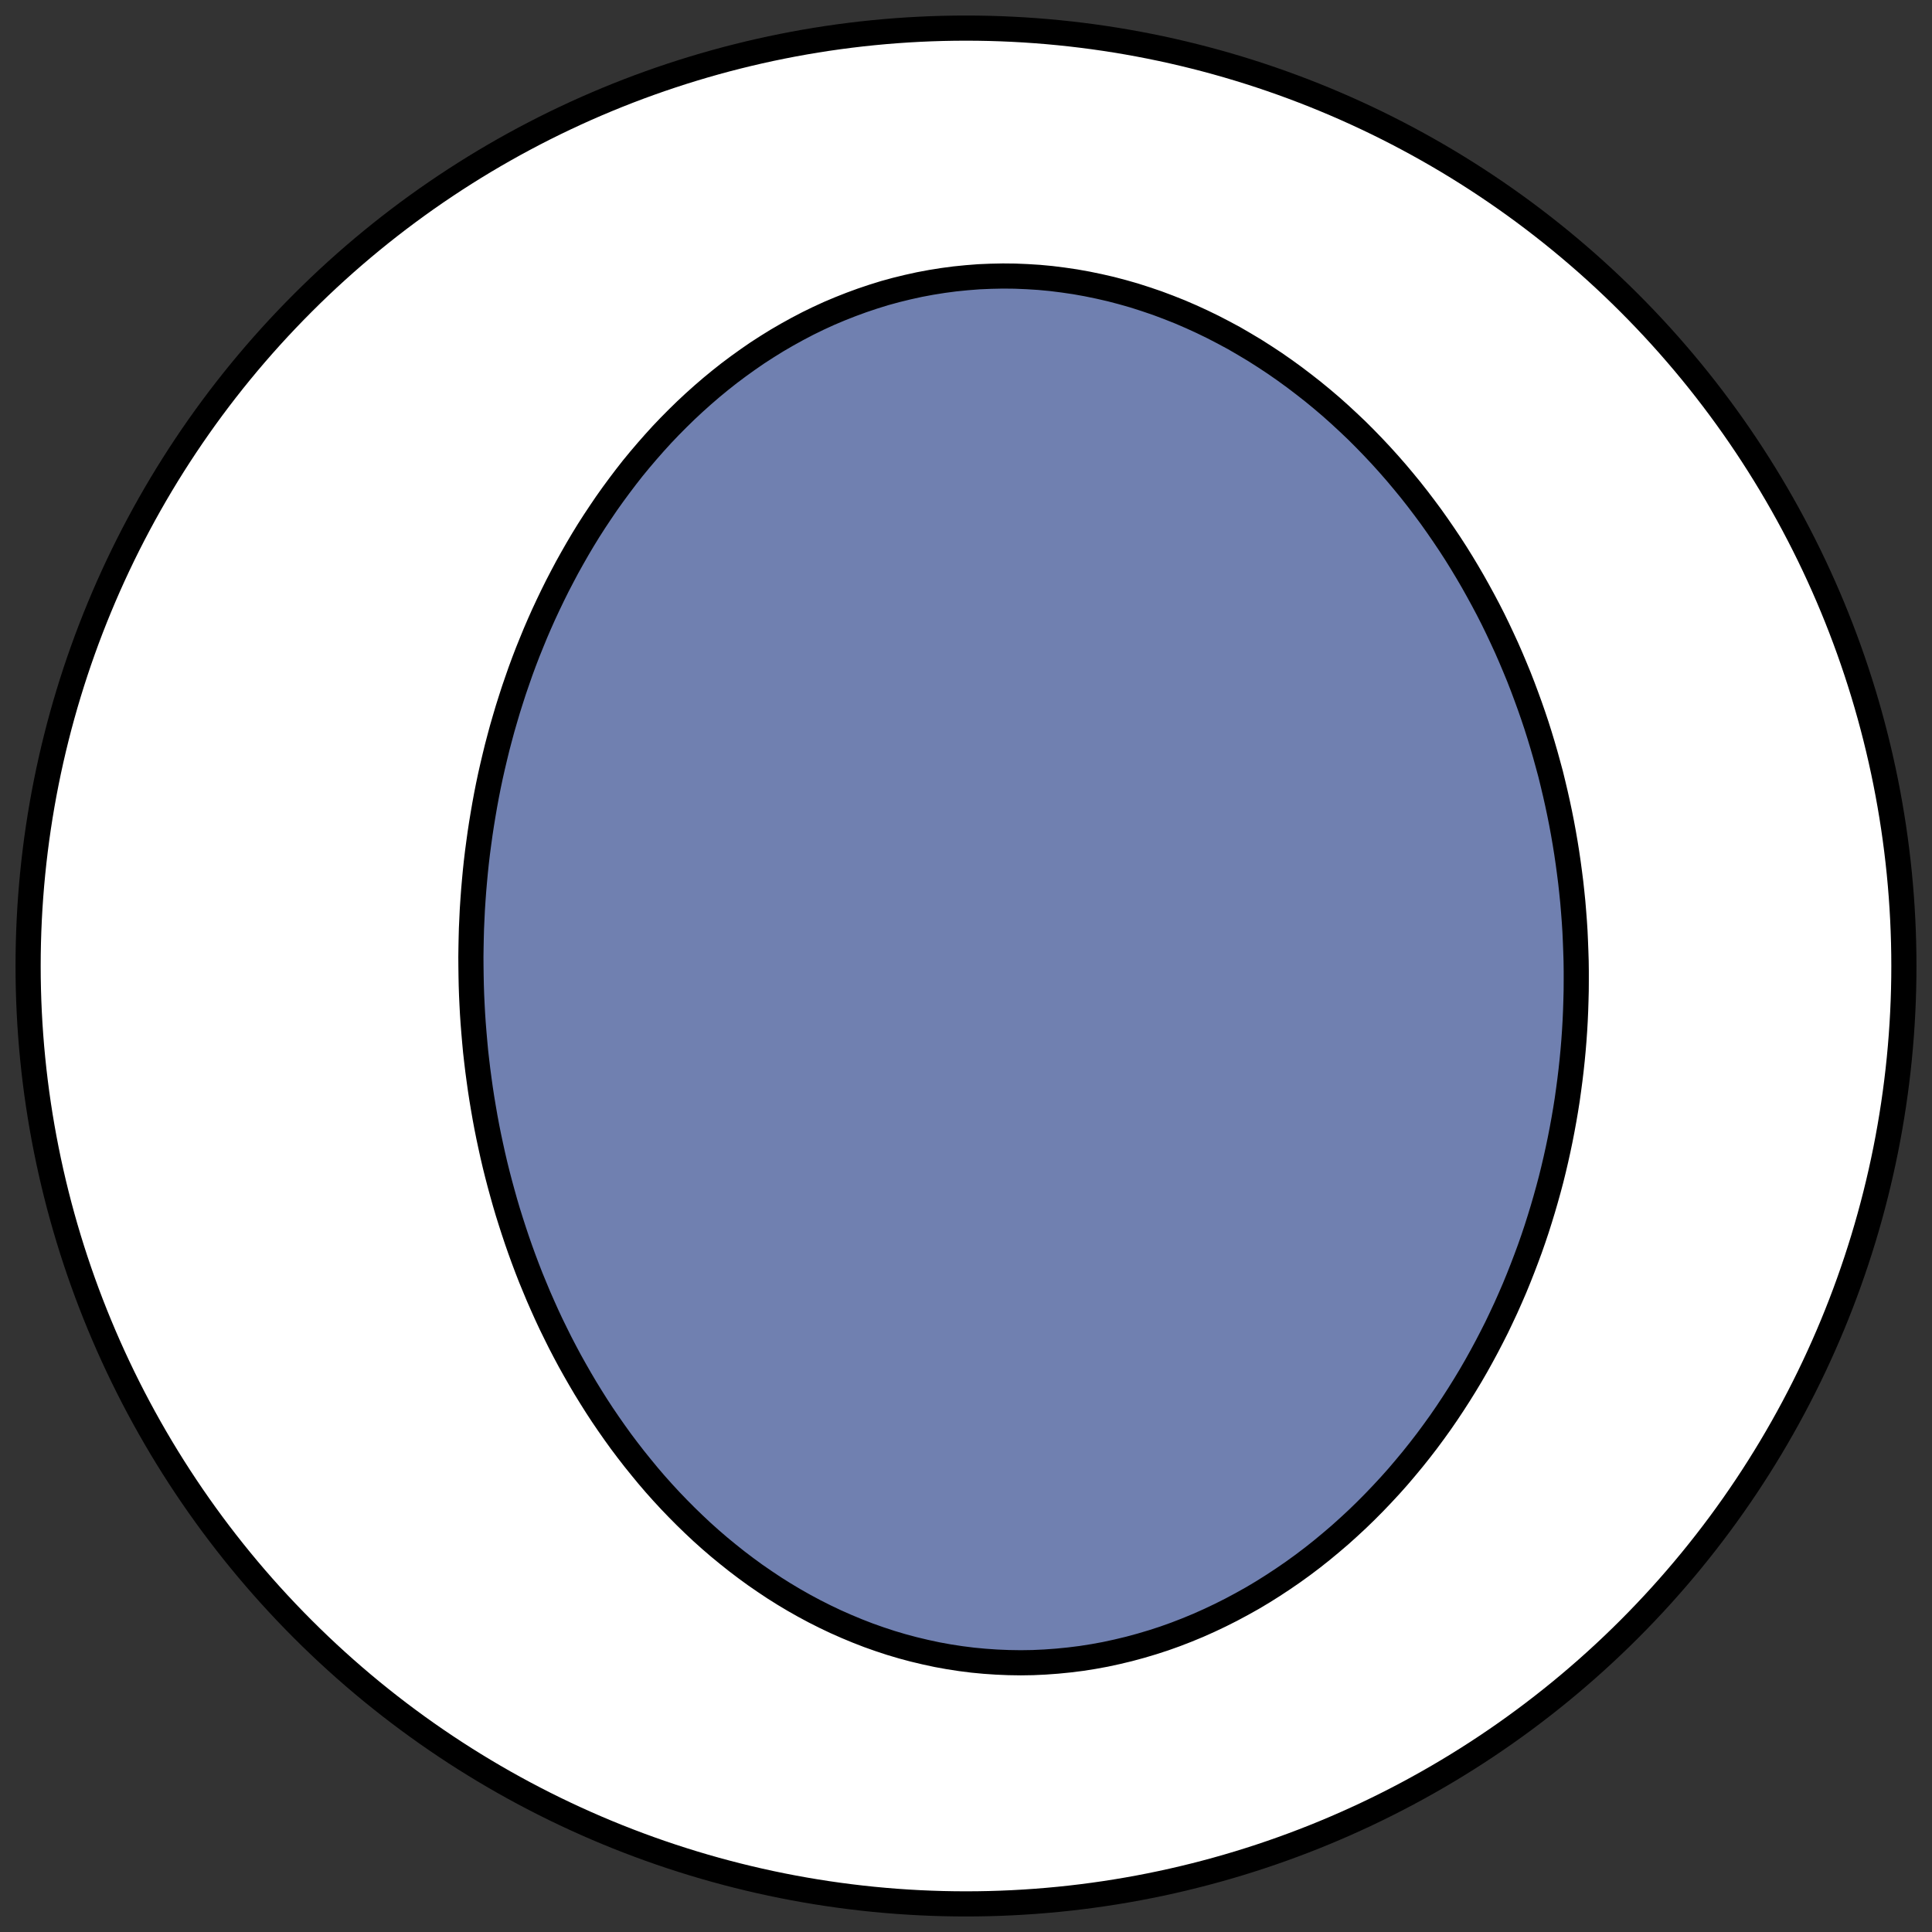 <?xml version="1.0" encoding="utf-8" standalone="no"?>
<!DOCTYPE svg PUBLIC "-//W3C//DTD SVG 1.1//EN"
  "http://www.w3.org/Graphics/SVG/1.1/DTD/svg11.dtd">
<!-- Created with matplotlib (https://matplotlib.org/) -->
<svg height="30.722pt" version="1.1" viewBox="0 0 30.722 30.722" width="30.722pt" xmlns="http://www.w3.org/2000/svg" xmlns:xlink="http://www.w3.org/1999/xlink">
 <rect x="0" y="0" width="30.722" height="30.722" fill="#333333" stroke="none"/>
 <defs>
  <style type="text/css">
*{stroke-linecap:butt;stroke-linejoin:round;}
  </style>
 </defs>
 <g id="figure_1">
  <g id="patch_1">
   <path d="M 0 30.722 
L 30.722 30.722 
L 30.722 0 
L 0 0 
z
" style="fill:none;"/>
  </g>
  <g id="axes_1">
   <g id="patch_2">
    <path clip-path="url(#p55ac05990d)" d="M 15.361 30.275 
C 19.316 30.275 23.11 28.704 25.907 25.907 
C 28.704 23.11 30.275 19.316 30.275 15.361 
C 30.275 11.406 28.704 7.612 25.907 4.816 
C 23.11 2.019 19.316 0.447 15.361 0.447 
C 11.406 0.447 7.612 2.019 4.816 4.816 
C 2.019 7.612 0.447 11.406 0.447 15.361 
C 0.447 19.316 2.019 23.11 4.816 25.907 
C 7.612 28.704 11.406 30.275 15.361 30.275 
z
" style="fill:#ffffff;stroke:#000000;stroke-linejoin:miter;stroke-width:0.4;"/>
   </g>
   <g id="patch_3">
    <path clip-path="url(#p55ac05990d)" d="M 7.494 15.668 
L 7.491 15.518 
L 7.489 15.367 
L 7.488 15.217 
L 7.49 15.066 
L 7.493 14.916 
L 7.497 14.765 
L 7.504 14.614 
L 7.511 14.464 
L 7.521 14.313 
L 7.532 14.162 
L 7.545 14.011 
L 7.559 13.86 
L 7.575 13.708 
L 7.593 13.557 
L 7.613 13.406 
L 7.634 13.254 
L 7.657 13.103 
L 7.682 12.951 
L 7.708 12.8 
L 7.736 12.648 
L 7.766 12.496 
L 7.798 12.344 
L 7.832 12.193 
L 7.868 12.041 
L 7.905 11.889 
L 7.945 11.737 
L 7.986 11.585 
L 8.03 11.433 
L 8.075 11.281 
L 8.123 11.129 
L 8.172 10.977 
L 8.224 10.826 
L 8.277 10.674 
L 8.333 10.522 
L 8.391 10.371 
L 8.452 10.22 
L 8.514 10.069 
L 8.579 9.918 
L 8.646 9.768 
L 8.716 9.618 
L 8.788 9.468 
L 8.862 9.319 
L 8.939 9.171 
L 9.018 9.022 
L 9.1 8.875 
L 9.184 8.728 
L 9.271 8.581 
L 9.36 8.436 
L 9.453 8.291 
L 9.548 8.148 
L 9.645 8.005 
L 9.746 7.863 
L 9.849 7.723 
L 9.955 7.583 
L 10.063 7.445 
L 10.175 7.309 
L 10.29 7.174 
L 10.407 7.041 
L 10.527 6.909 
L 10.651 6.779 
L 10.777 6.652 
L 10.906 6.526 
L 11.038 6.403 
L 11.173 6.282 
L 11.311 6.163 
L 11.452 6.047 
L 11.595 5.934 
L 11.742 5.824 
L 11.891 5.717 
L 12.043 5.612 
L 12.198 5.512 
L 12.356 5.414 
L 12.516 5.321 
L 12.679 5.231 
L 12.845 5.144 
L 13.013 5.062 
L 13.183 4.984 
L 13.356 4.911 
L 13.531 4.842 
L 13.708 4.777 
L 13.887 4.717 
L 14.067 4.661 
L 14.25 4.611 
L 14.434 4.566 
L 14.62 4.525 
L 14.807 4.49 
L 14.995 4.46 
L 15.184 4.435 
L 15.374 4.416 
L 15.565 4.401 
L 15.756 4.393 
L 15.948 4.389 
L 16.14 4.391 
L 16.332 4.399 
L 16.523 4.411 
L 16.715 4.429 
L 16.906 4.453 
L 17.097 4.481 
L 17.287 4.515 
L 17.476 4.554 
L 17.664 4.597 
L 17.85 4.646 
L 18.036 4.699 
L 18.22 4.758 
L 18.402 4.82 
L 18.583 4.888 
L 18.762 4.959 
L 18.938 5.035 
L 19.113 5.115 
L 19.286 5.199 
L 19.456 5.287 
L 19.625 5.378 
L 19.79 5.474 
L 19.954 5.572 
L 20.114 5.674 
L 20.273 5.779 
L 20.428 5.887 
L 20.581 5.998 
L 20.731 6.112 
L 20.879 6.228 
L 21.024 6.347 
L 21.166 6.468 
L 21.305 6.592 
L 21.441 6.718 
L 21.575 6.845 
L 21.705 6.975 
L 21.833 7.107 
L 21.958 7.24 
L 22.08 7.375 
L 22.2 7.512 
L 22.316 7.65 
L 22.43 7.789 
L 22.541 7.93 
L 22.649 8.072 
L 22.755 8.215 
L 22.857 8.359 
L 22.957 8.504 
L 23.055 8.65 
L 23.15 8.797 
L 23.242 8.945 
L 23.331 9.093 
L 23.418 9.242 
L 23.502 9.392 
L 23.584 9.542 
L 23.664 9.693 
L 23.741 9.844 
L 23.815 9.996 
L 23.887 10.149 
L 23.957 10.301 
L 24.024 10.454 
L 24.089 10.608 
L 24.152 10.761 
L 24.212 10.915 
L 24.27 11.07 
L 24.326 11.224 
L 24.38 11.379 
L 24.432 11.534 
L 24.481 11.689 
L 24.528 11.844 
L 24.573 11.999 
L 24.616 12.155 
L 24.658 12.31 
L 24.696 12.466 
L 24.733 12.622 
L 24.768 12.778 
L 24.801 12.934 
L 24.832 13.09 
L 24.861 13.247 
L 24.888 13.403 
L 24.913 13.559 
L 24.936 13.716 
L 24.957 13.872 
L 24.977 14.029 
L 24.994 14.185 
L 25.01 14.342 
L 25.023 14.499 
L 25.035 14.656 
L 25.045 14.813 
L 25.052 14.97 
L 25.058 15.127 
L 25.063 15.284 
L 25.065 15.441 
L 25.065 15.598 
L 25.064 15.755 
L 25.06 15.913 
L 25.055 16.07 
L 25.048 16.228 
L 25.039 16.385 
L 25.028 16.543 
L 25.015 16.7 
L 25 16.858 
L 24.983 17.016 
L 24.964 17.174 
L 24.943 17.332 
L 24.921 17.489 
L 24.896 17.647 
L 24.869 17.805 
L 24.84 17.963 
L 24.809 18.122 
L 24.776 18.28 
L 24.741 18.438 
L 24.704 18.596 
L 24.665 18.754 
L 24.623 18.912 
L 24.579 19.07 
L 24.533 19.228 
L 24.485 19.385 
L 24.435 19.543 
L 24.382 19.701 
L 24.327 19.858 
L 24.269 20.015 
L 24.209 20.172 
L 24.147 20.329 
L 24.083 20.485 
L 24.015 20.642 
L 23.946 20.797 
L 23.873 20.953 
L 23.799 21.108 
L 23.721 21.262 
L 23.641 21.416 
L 23.558 21.57 
L 23.473 21.723 
L 23.385 21.875 
L 23.294 22.026 
L 23.2 22.177 
L 23.104 22.326 
L 23.005 22.475 
L 22.903 22.623 
L 22.798 22.769 
L 22.69 22.915 
L 22.579 23.059 
L 22.465 23.202 
L 22.348 23.343 
L 22.229 23.483 
L 22.106 23.621 
L 21.98 23.757 
L 21.852 23.891 
L 21.72 24.024 
L 21.586 24.154 
L 21.448 24.282 
L 21.308 24.408 
L 21.164 24.531 
L 21.018 24.652 
L 20.869 24.77 
L 20.717 24.885 
L 20.562 24.997 
L 20.405 25.105 
L 20.244 25.211 
L 20.082 25.313 
L 19.916 25.412 
L 19.748 25.506 
L 19.578 25.597 
L 19.405 25.684 
L 19.23 25.767 
L 19.053 25.846 
L 18.874 25.92 
L 18.693 25.99 
L 18.511 26.055 
L 18.326 26.115 
L 18.141 26.17 
L 17.953 26.221 
L 17.765 26.266 
L 17.576 26.307 
L 17.385 26.342 
L 17.194 26.372 
L 17.002 26.396 
L 16.81 26.415 
L 16.618 26.429 
L 16.425 26.438 
L 16.232 26.441 
L 16.04 26.438 
L 15.848 26.43 
L 15.657 26.417 
L 15.467 26.399 
L 15.277 26.375 
L 15.088 26.346 
L 14.901 26.312 
L 14.715 26.272 
L 14.53 26.228 
L 14.347 26.179 
L 14.165 26.125 
L 13.986 26.066 
L 13.808 26.003 
L 13.633 25.935 
L 13.46 25.863 
L 13.288 25.787 
L 13.12 25.707 
L 12.953 25.623 
L 12.789 25.535 
L 12.628 25.444 
L 12.469 25.349 
L 12.313 25.251 
L 12.16 25.149 
L 12.009 25.045 
L 11.861 24.937 
L 11.716 24.827 
L 11.574 24.714 
L 11.434 24.599 
L 11.297 24.481 
L 11.163 24.361 
L 11.032 24.238 
L 10.904 24.114 
L 10.779 23.988 
L 10.656 23.86 
L 10.536 23.73 
L 10.419 23.599 
L 10.305 23.466 
L 10.194 23.331 
L 10.085 23.196 
L 9.979 23.059 
L 9.875 22.921 
L 9.775 22.782 
L 9.677 22.642 
L 9.581 22.501 
L 9.488 22.359 
L 9.398 22.216 
L 9.31 22.073 
L 9.225 21.929 
L 9.142 21.784 
L 9.061 21.639 
L 8.983 21.493 
L 8.907 21.347 
L 8.834 21.2 
L 8.762 21.053 
L 8.693 20.905 
L 8.627 20.758 
L 8.562 20.61 
L 8.5 20.461 
L 8.439 20.313 
L 8.381 20.164 
L 8.325 20.015 
L 8.271 19.866 
L 8.219 19.717 
L 8.169 19.567 
L 8.121 19.418 
L 8.074 19.268 
L 8.03 19.119 
L 7.988 18.969 
L 7.947 18.819 
L 7.908 18.669 
L 7.871 18.52 
L 7.836 18.37 
L 7.803 18.22 
L 7.771 18.07 
L 7.741 17.92 
L 7.713 17.77 
L 7.687 17.62 
L 7.662 17.47 
L 7.639 17.32 
L 7.618 17.17 
L 7.598 17.02 
L 7.58 16.87 
L 7.563 16.72 
L 7.549 16.569 
L 7.536 16.419 
L 7.524 16.269 
L 7.514 16.119 
L 7.506 15.969 
L 7.499 15.818 
L 7.494 15.668 
z
" style="fill:#7080b0;stroke:#000000;stroke-linejoin:miter;stroke-width:0.4;"/>
   </g>
  </g>
 </g>
 <defs>
  <clipPath id="p55ac05990d">
   <rect height="30.722" width="30.722" x="0" y="0"/>
  </clipPath>
 </defs>
</svg>
